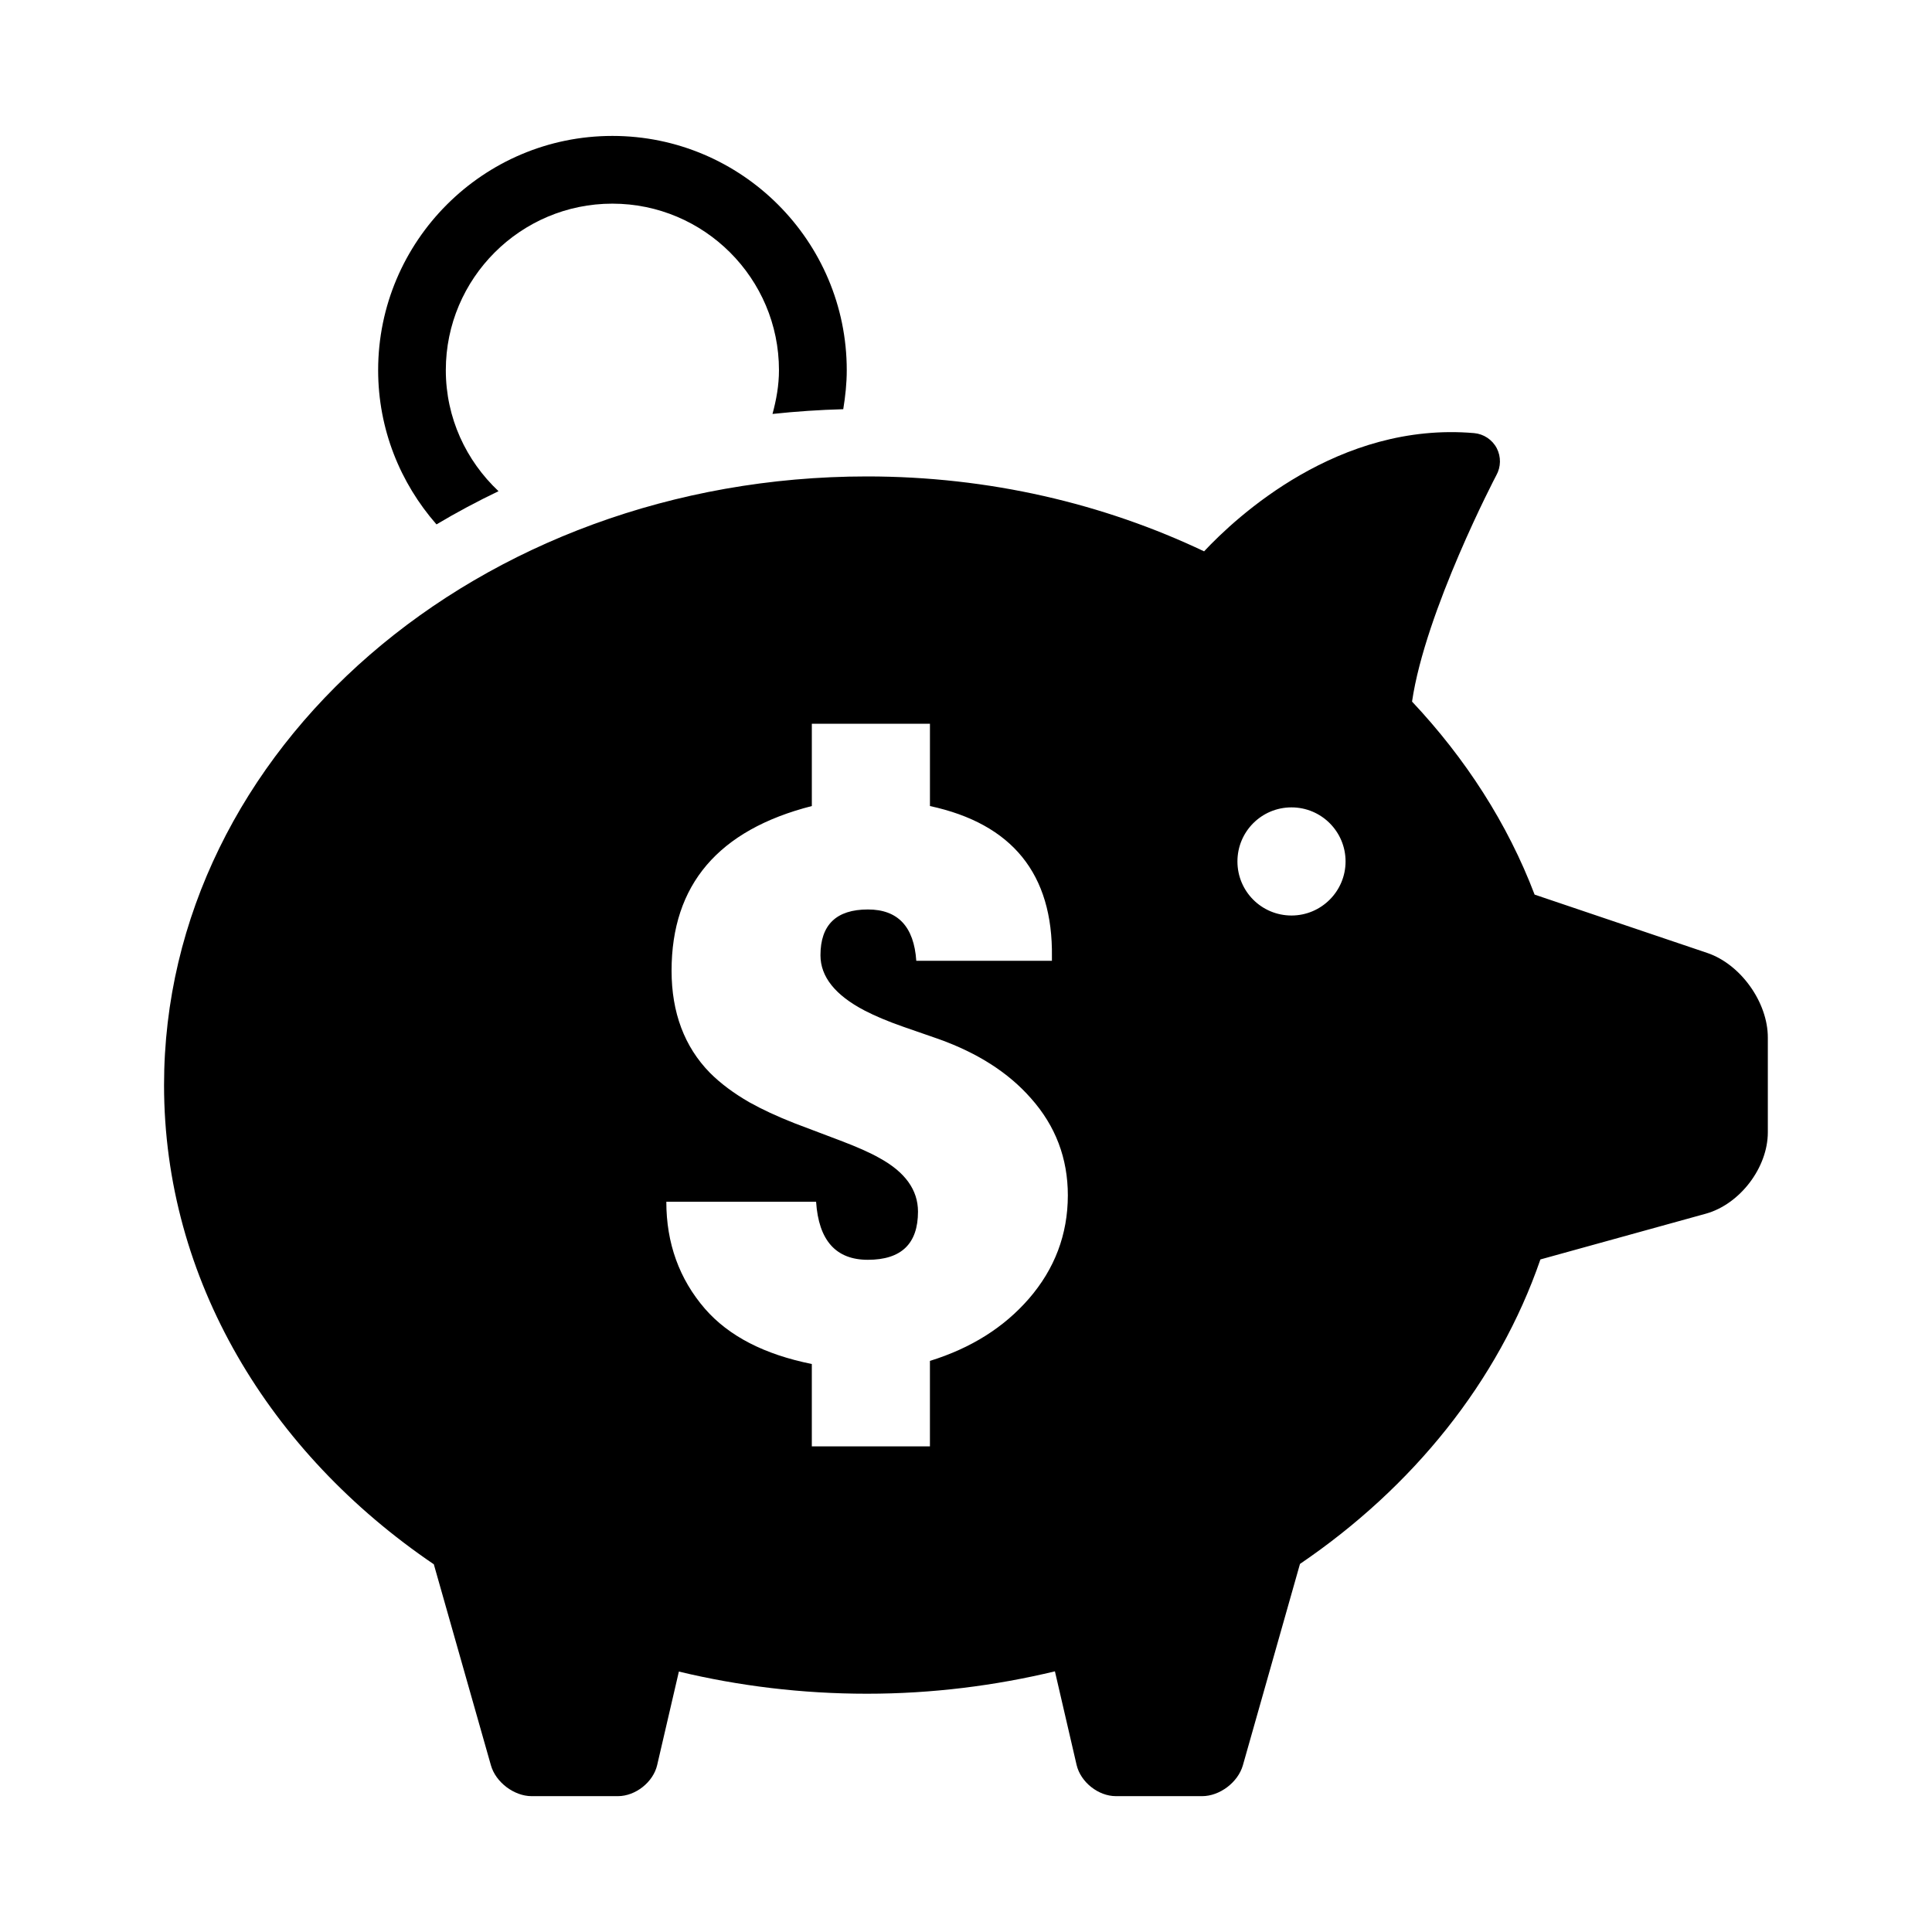 <?xml version="1.0" encoding="UTF-8"?>
<!-- Uploaded to: SVG Repo, www.svgrepo.com, Generator: SVG Repo Mixer Tools -->
<svg fill="#000000" width="800px" height="800px" version="1.1" viewBox="144 144 512 512" xmlns="http://www.w3.org/2000/svg">
 <g>
  <path d="m276.11 274.17c-8.551-8.047-13.965-19.395-13.965-32.07 0-24.324 19.805-44.129 44.129-44.129 24.355 0 44.16 19.805 44.16 44.129 0 4.047-0.707 7.887-1.715 11.602 6.188-0.66 12.422-1.086 18.75-1.258 0.551-3.371 0.93-6.816 0.93-10.344 0-34.227-27.867-62.078-62.109-62.078-34.227 0-62.078 27.867-62.078 62.078 0 15.648 5.871 29.93 15.461 40.871 5.305-3.164 10.801-6.094 16.438-8.801z"/>
  <path d="m596.44 396.54-45.754-15.461c-7.164-18.844-18.324-36.102-32.48-51.152 3.512-23.992 22.137-59.621 22.324-59.953 1.258-2.234 1.289-4.945 0.125-7.195-1.195-2.281-3.481-3.777-6-4-35.879-3.102-63.039 22.23-71.559 31.332-26.543-12.609-56.914-19.852-89.332-19.852-102.89 0-186.29 72.219-186.29 161.3 0 51.562 27.977 97.473 71.492 126.99l15.129 53.262c1.258 4.488 6.125 8.188 10.801 8.188h22.844c4.676 0 9.383-3.715 10.422-8.266l5.746-24.75c15.871 3.809 32.559 5.871 49.844 5.871 17.254 0 33.945-2.125 49.812-5.934l5.746 24.812c1.07 4.551 5.746 8.266 10.422 8.266h22.844c4.676 0 9.523-3.684 10.801-8.188l15.129-53.355c29.914-20.324 52.555-48.336 63.715-80.688l43.879-12.137c9.004-2.519 16.391-12.203 16.391-21.555v-25.098c0.02-9.34-7.207-19.461-16.055-22.438zm-179.8 91.66c-6.613 7.59-15.289 13.066-26.199 16.453v22.656h-31.301v-21.836c-12.547-2.519-22.012-7.383-28.324-14.641-6.801-7.871-10.234-17.352-10.234-28.355h39.691c0.676 10.266 5.258 15.383 13.715 15.383 8.863 0 13.289-4.25 13.289-12.77 0-5.746-3.418-10.484-10.203-14.199-2.488-1.418-5.969-2.961-10.422-4.644l-12.027-4.551c-4.769-1.875-8.77-3.746-12.027-5.574-4.156-2.394-7.621-4.977-10.453-7.809-6.769-6.91-10.172-15.98-10.172-27.078 0-22.75 12.391-37.297 37.172-43.625v-21.805h31.301v21.805c21.836 4.707 32.621 18.043 32.324 39.941v1.07h-35.945c-0.613-9.07-4.894-13.602-12.816-13.602-8.359 0-12.578 4.047-12.578 12.137 0 5.684 3.906 10.578 11.684 14.641 2.738 1.418 6.125 2.867 10.328 4.328l9.383 3.258c10.359 3.715 18.484 8.941 24.387 15.68 6.519 7.32 9.777 15.902 9.777 25.742-0.02 10.328-3.469 19.461-10.348 27.395zm69.621-101.58c-7.934 0-14.328-6.406-14.328-14.328 0-7.918 6.391-14.328 14.328-14.328 7.902 0 14.328 6.406 14.328 14.328-0.004 7.918-6.441 14.328-14.328 14.328z"/>
 </g>
</svg>
